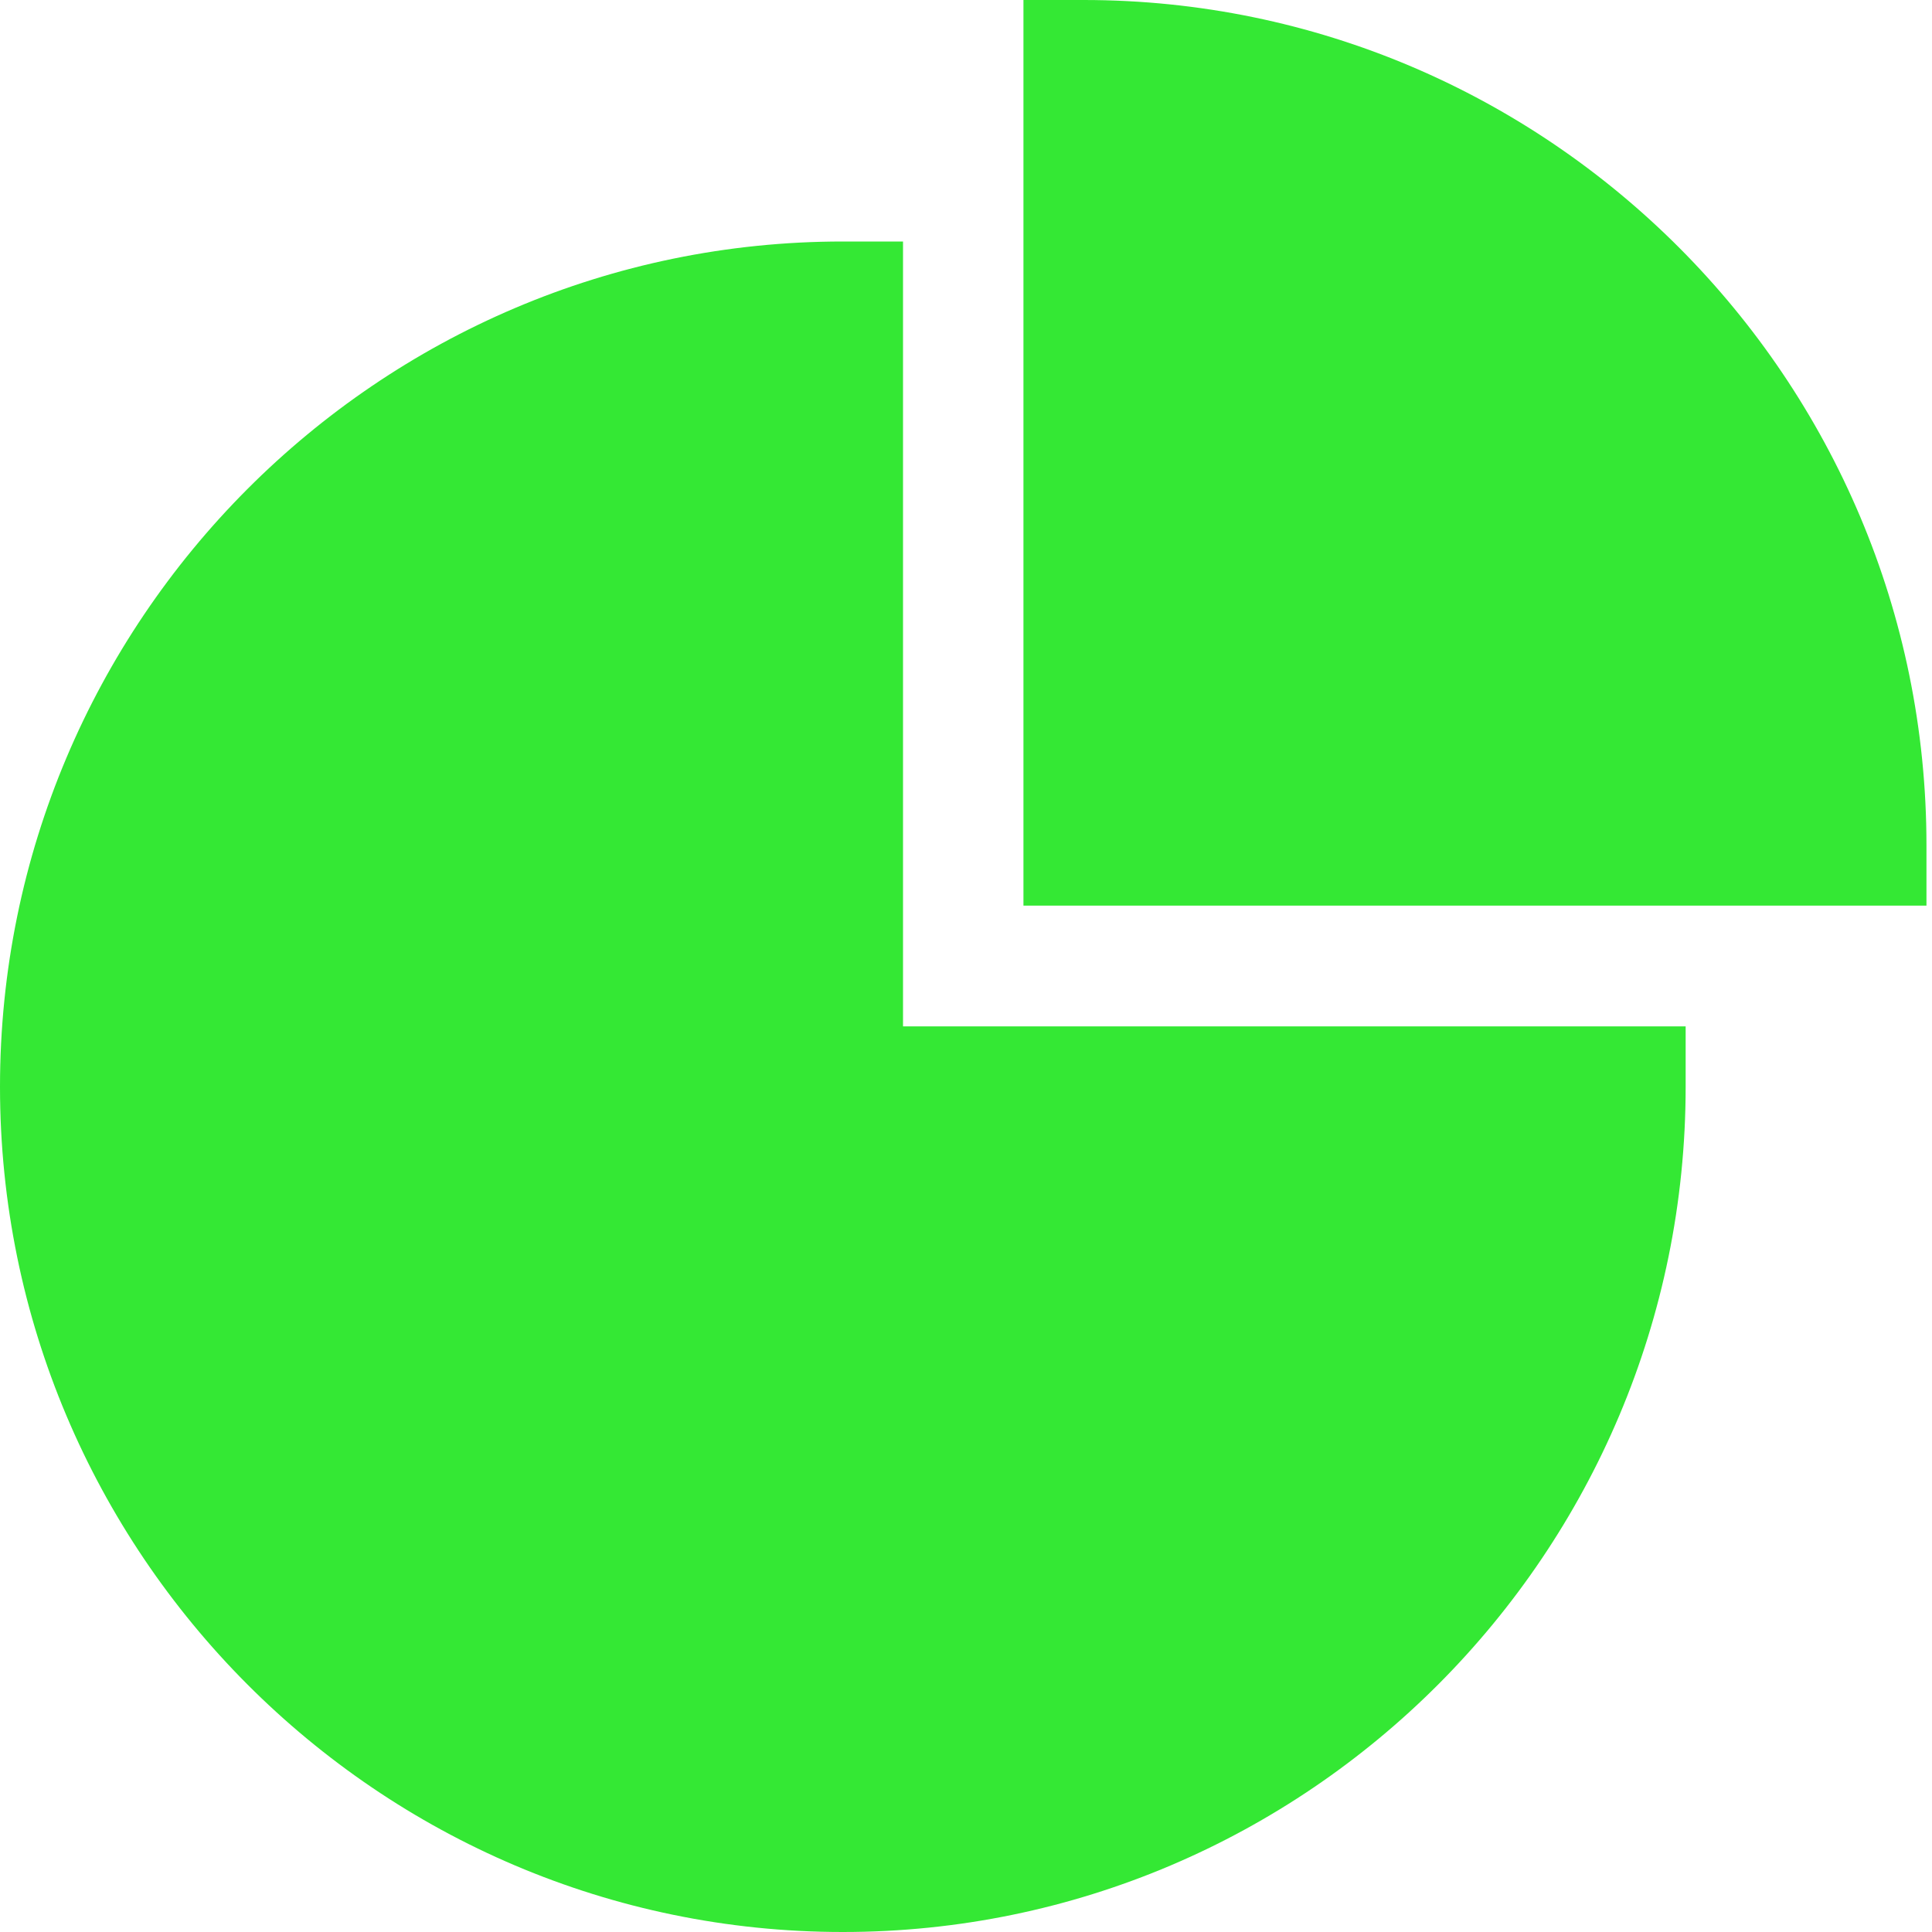 <svg width="45" height="45" viewBox="0 0 45 45" fill="none" xmlns="http://www.w3.org/2000/svg">
<path fill-rule="evenodd" clip-rule="evenodd" d="M19.631 45C8.806 45 0 36.169 0 25.312C0 14.456 8.806 5.625 19.631 5.625H21.033V23.906H39.262V25.312C39.262 36.169 30.456 45 19.631 45Z" fill="#34E834"/>
<path fill-rule="evenodd" clip-rule="evenodd" d="M44.871 21.094H23.838V0H25.24C36.065 0 44.871 8.831 44.871 19.688V21.094Z" fill="#34E834"/>
</svg>
